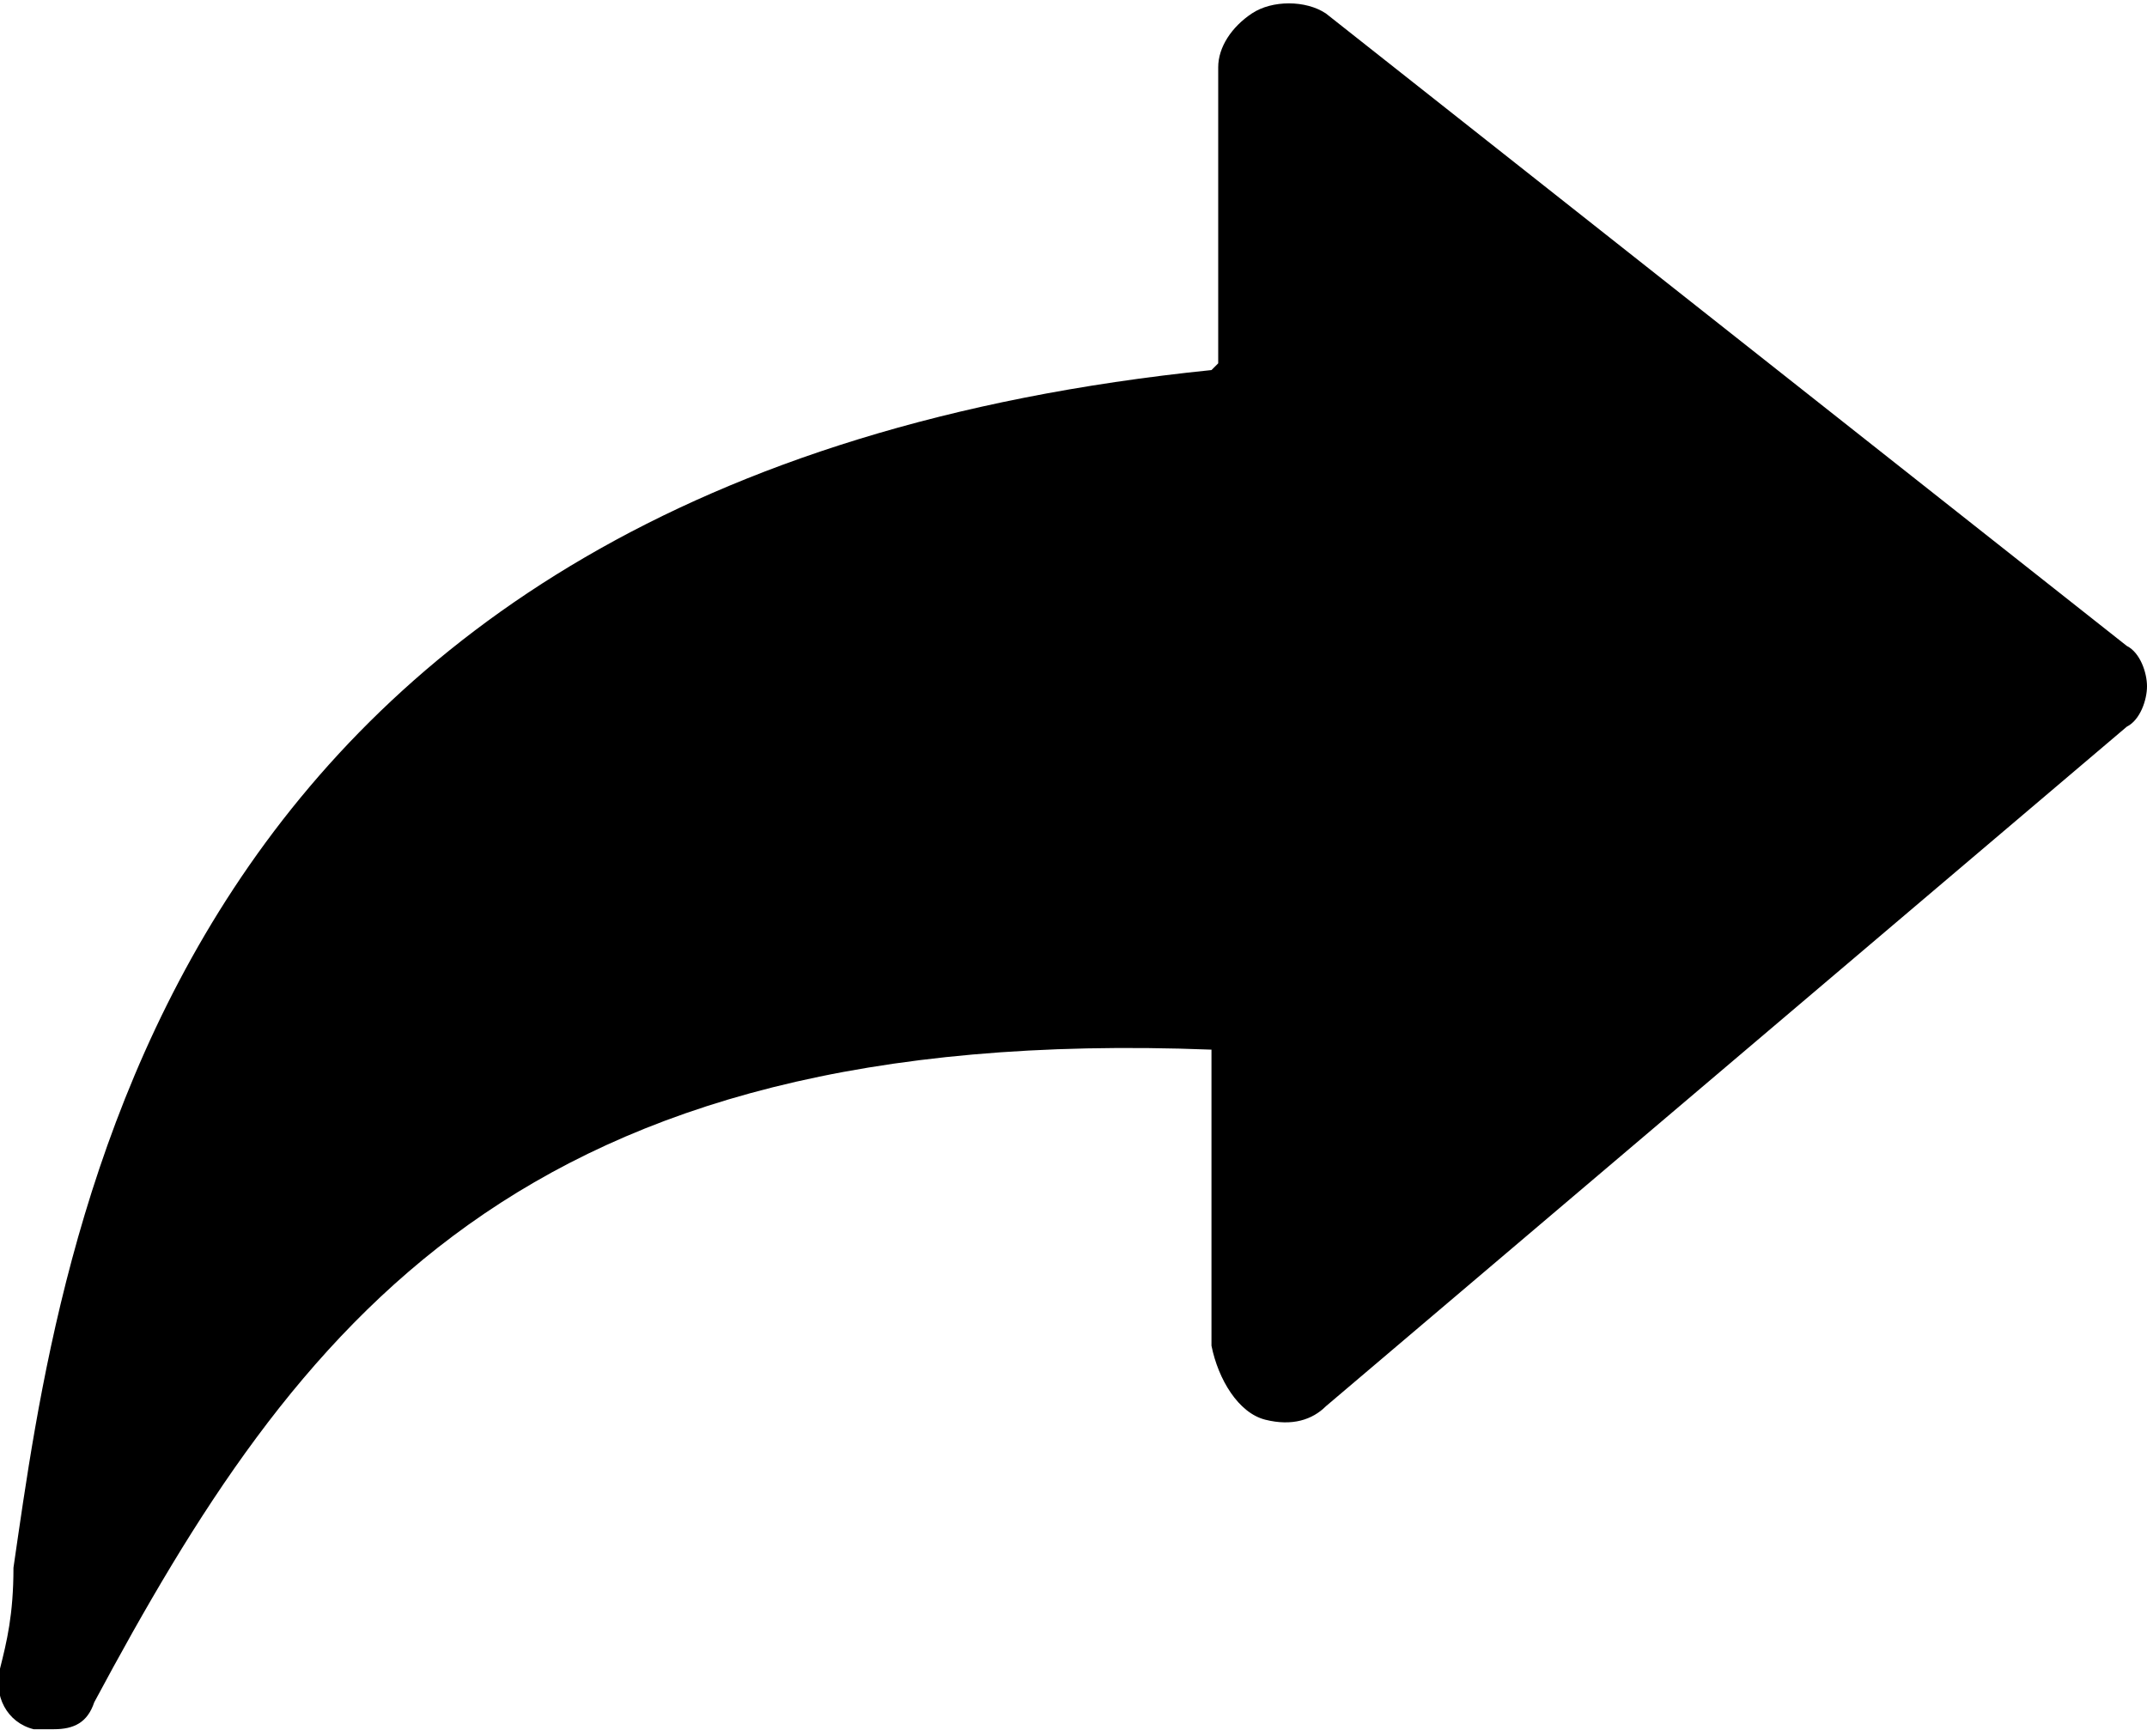 <?xml version="1.0" encoding="utf-8"?>
<!-- Generator: Adobe Illustrator 23.0.1, SVG Export Plug-In . SVG Version: 6.00 Build 0)  -->
<svg version="1.1" id="Layer_11" xmlns="http://www.w3.org/2000/svg" xmlns:xlink="http://www.w3.org/1999/xlink" x="0px" y="0px"
	 viewBox="0 0 31.9 25.8" style="enable-background:new 0 0 31.9 25.8;" xml:space="preserve">
<path d="M18.8,21.1c0.4,0.1,0.7,0,0.9-0.2l11.9-10.1c0.2-0.1,0.3-0.4,0.3-0.6s-0.1-0.5-0.3-0.6L19.7,0.2c-0.3-0.2-0.8-0.2-1.1,0
	c-0.3,0.2-0.5,0.5-0.5,0.8v4.4c0,0,0,0-0.1,0.1C2.3,7.1,0.9,18.5,0.2,23.3C0.2,24,0.1,24.4,0,24.8l0,0c-0.1,0.4,0.1,0.8,0.5,0.9
	c0.1,0,0.2,0,0.3,0c0.3,0,0.5-0.1,0.6-0.4c3-5.6,6.3-10.1,16.6-9.7l0,0v4.4C18.1,20.5,18.4,21,18.8,21.1z"/>
</svg>
